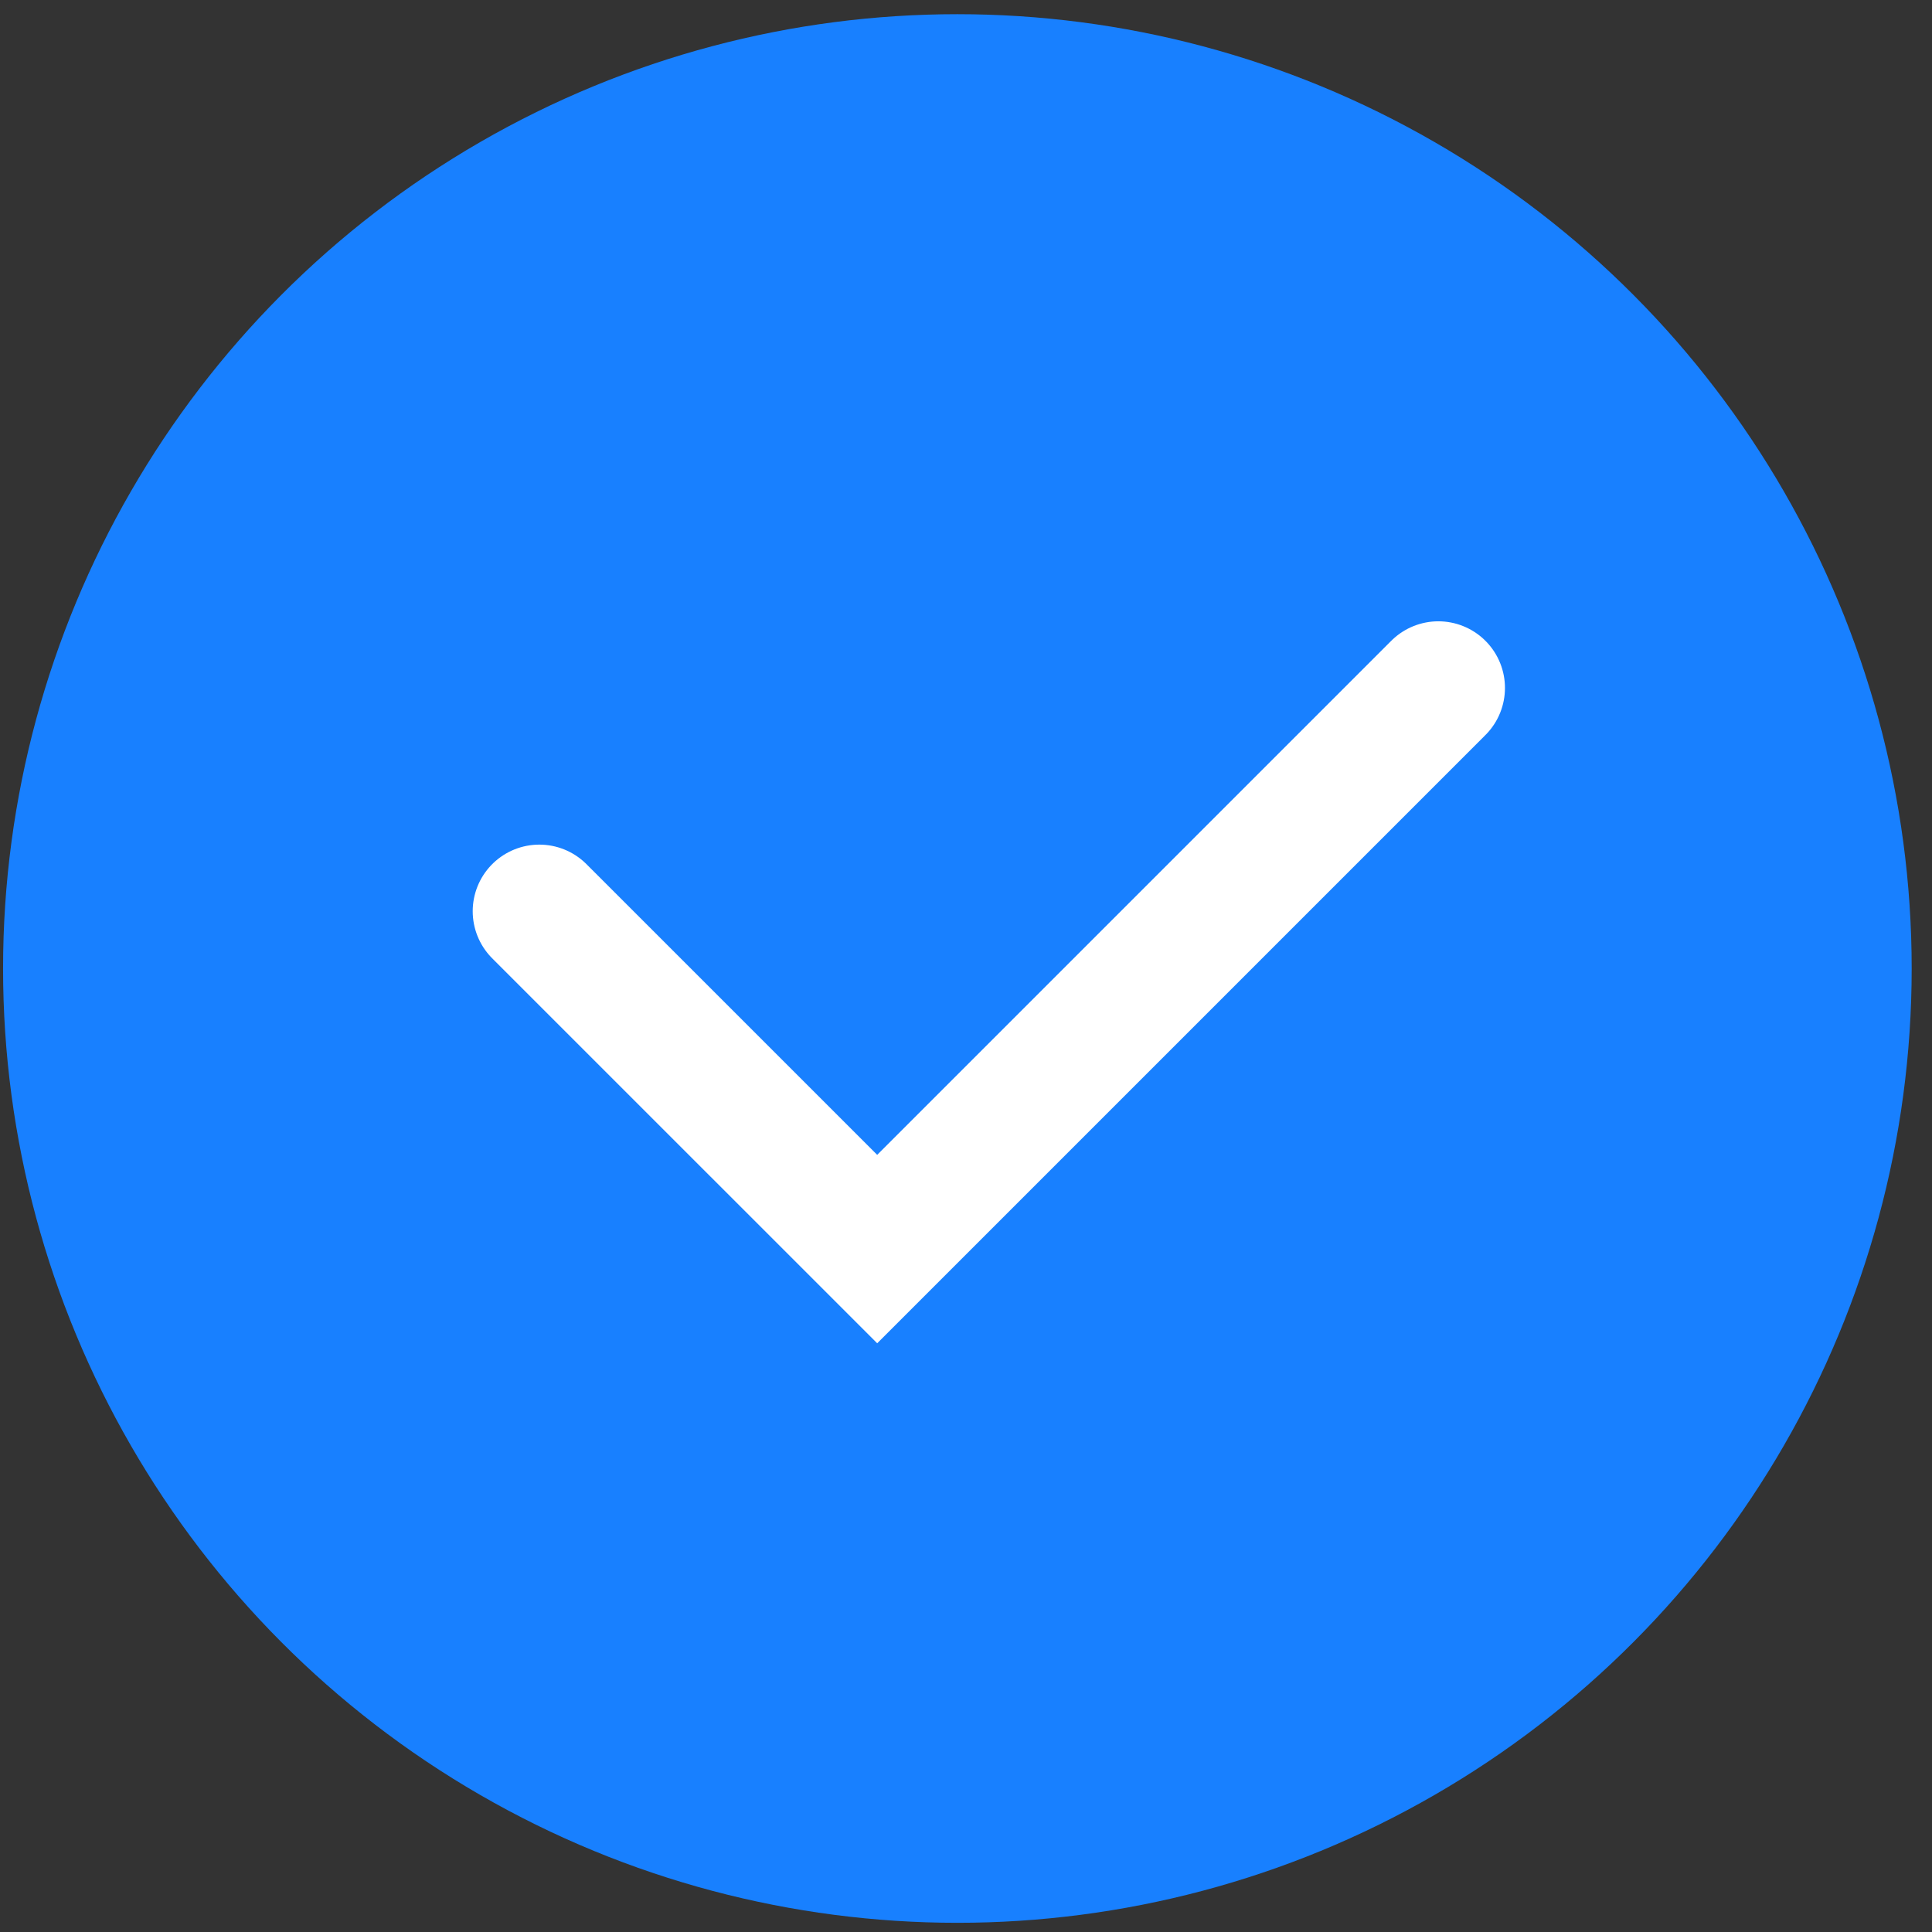 <?xml version="1.0" encoding="UTF-8"?> <svg xmlns="http://www.w3.org/2000/svg" width="58" height="58" viewBox="0 0 58 58" fill="none"><rect x="0" y="0" width="58" height="58" fill="#333333" stroke="none"/><circle cx="28.741" cy="29.075" r="28.649" fill="#1880FF"></circle><path d="M16.191 27.356L26.334 37.498L43.18 20.652" stroke="white" stroke-width="4" stroke-linecap="round"></path></svg> 